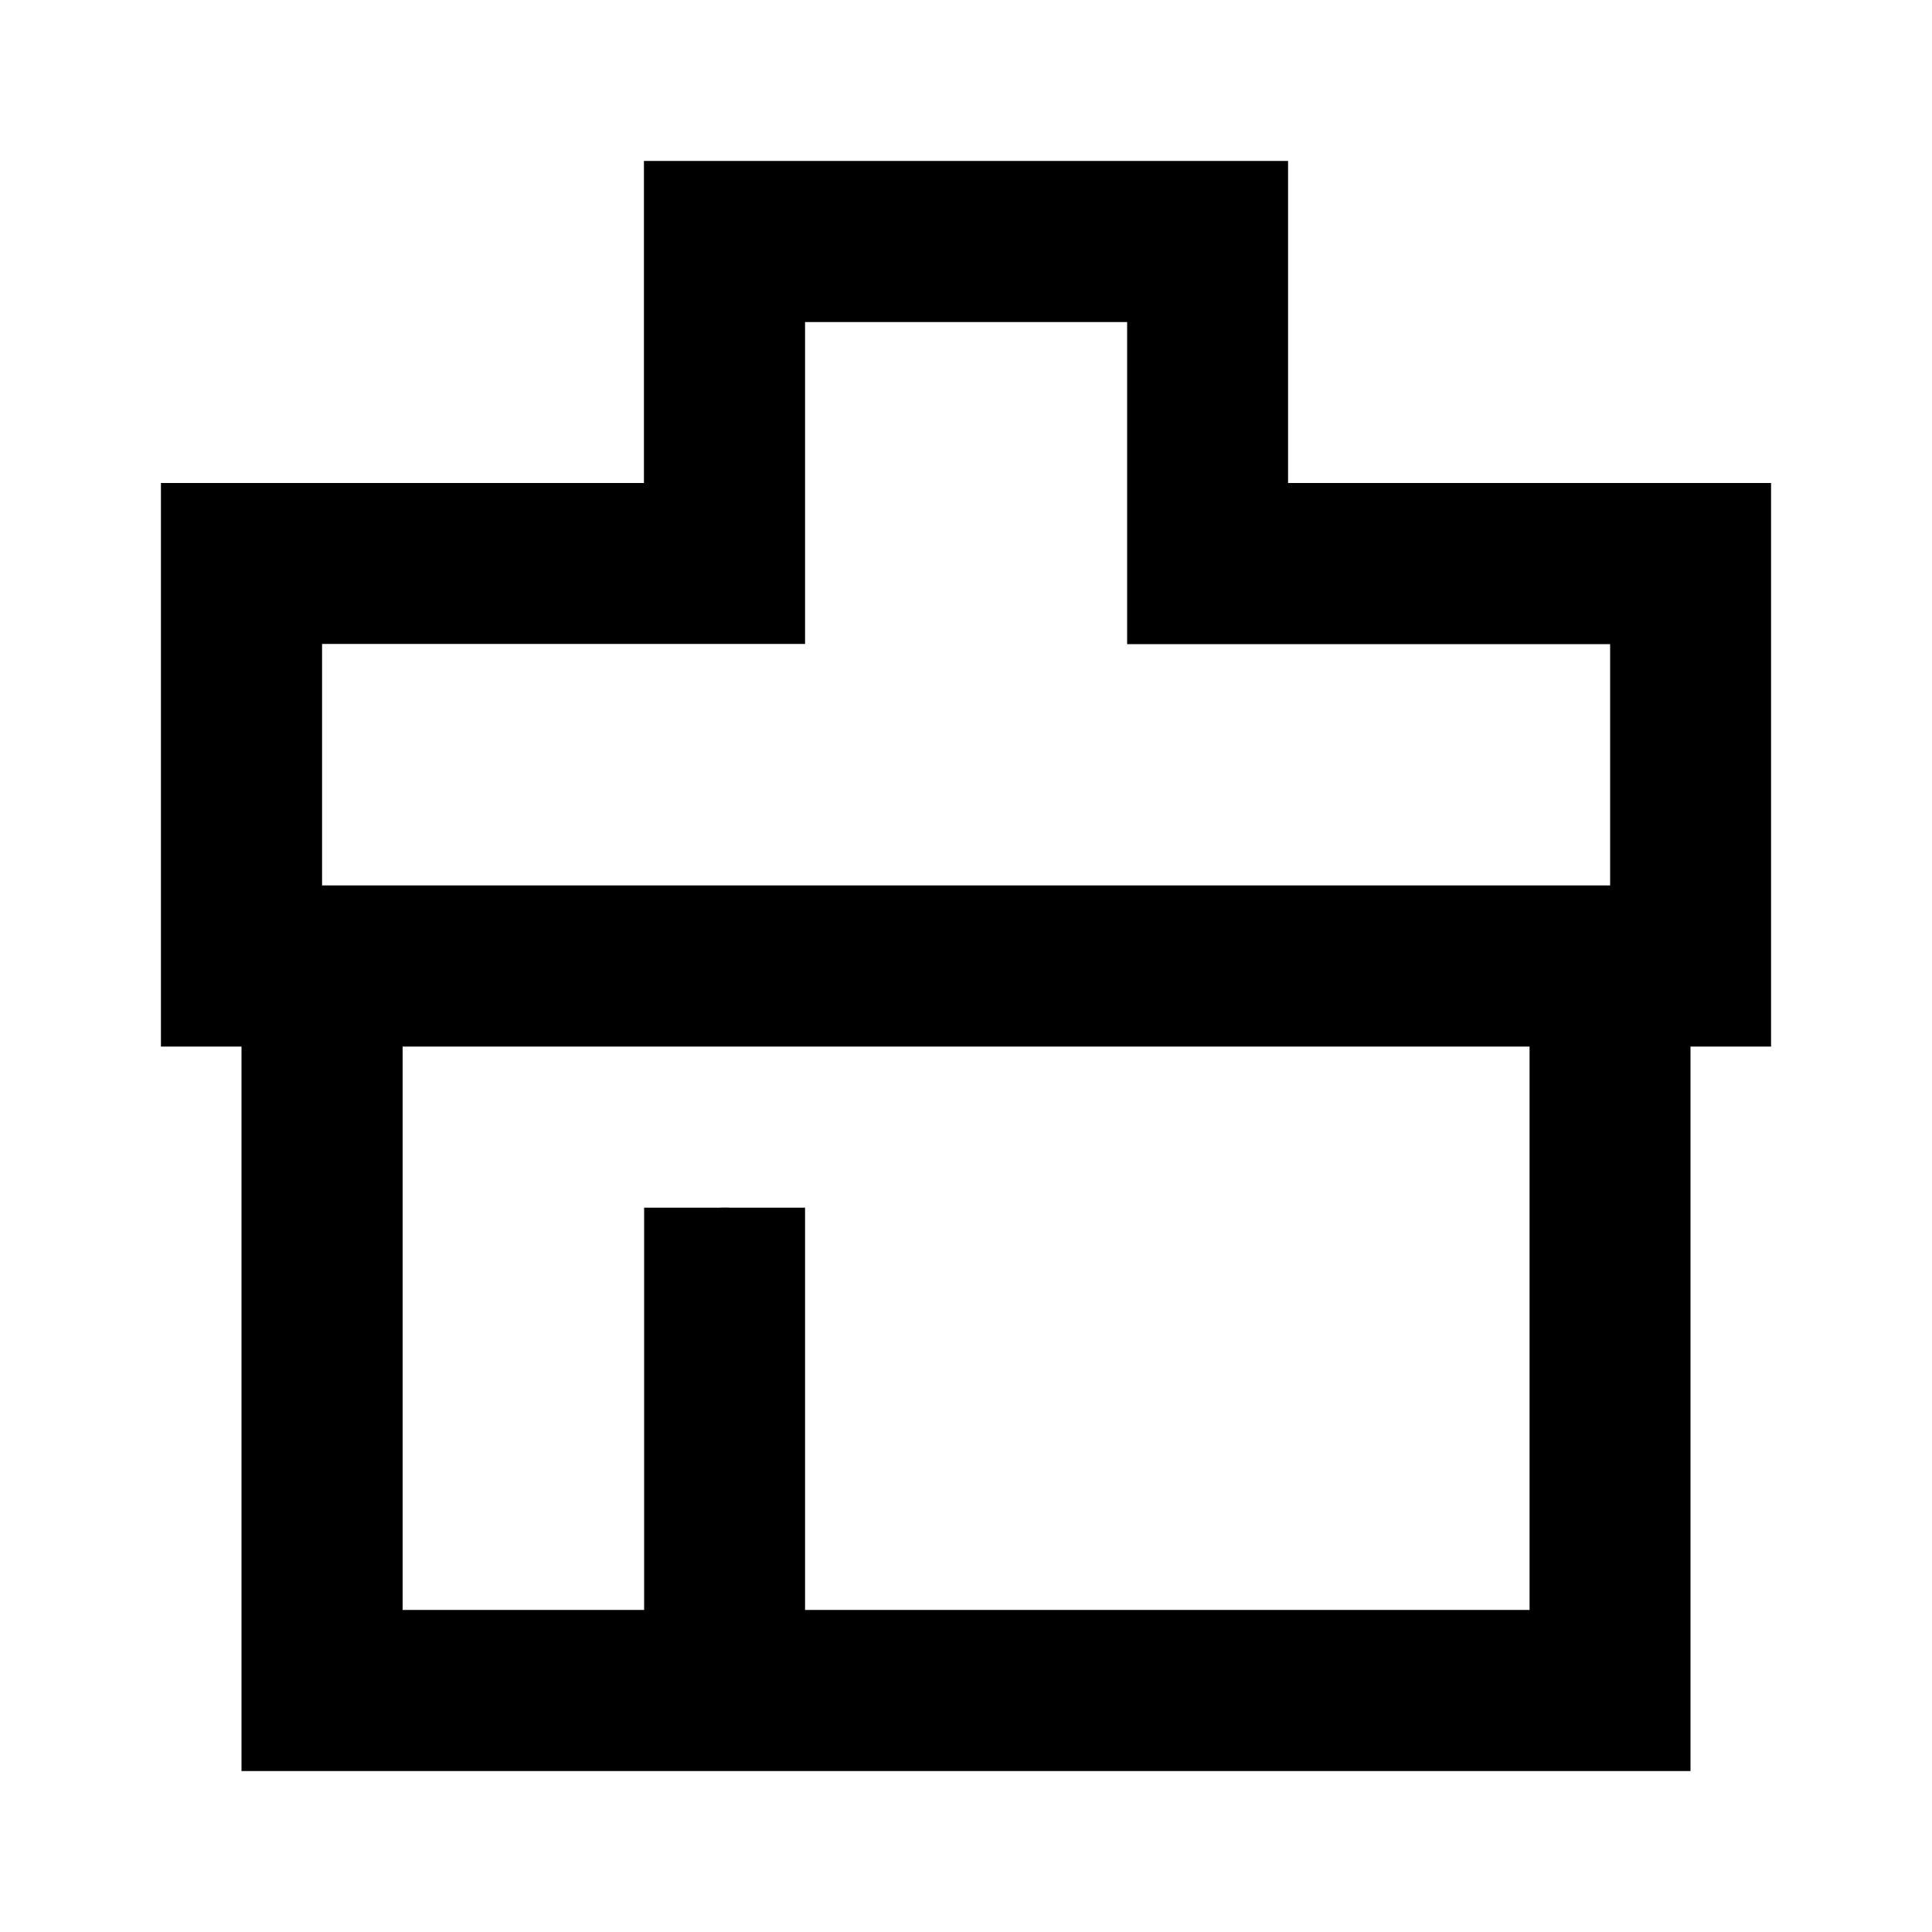 <?xml version="1.0" encoding="utf-8"?><svg version="1.1" id="图层_1" xmlns="http://www.w3.org/2000/svg" xmlns:xlink="http://www.w3.org/1999/xlink" x="0px" y="0px" viewBox="0 0 1024 1024" style="enable-background:new 0 0 1024 1024;" xml:space="preserve"><g><path d="M384,640c-0.9,0-1.8,0-2.7,0.1h5.5C385.8,640,384.9,640,384,640z M384,640c-0.9,0-1.8,0-2.7,0.1h5.5 C385.8,640,384.9,640,384,640z M384,640c-0.9,0-1.8,0-2.7,0.1h5.5C385.8,640,384.9,640,384,640z"/><path d="M682.7,256V85.3H341.3V256h-256v298.7H128v384h768v-384h42.7V256H682.7z M810.7,853.3h-384V640.1h-85.3v213.2h-128V554.7 h597.3V853.3z M853.3,469.3H170.7v-128h256V170.7h170.7v170.7h256V469.3z"/></g></svg>